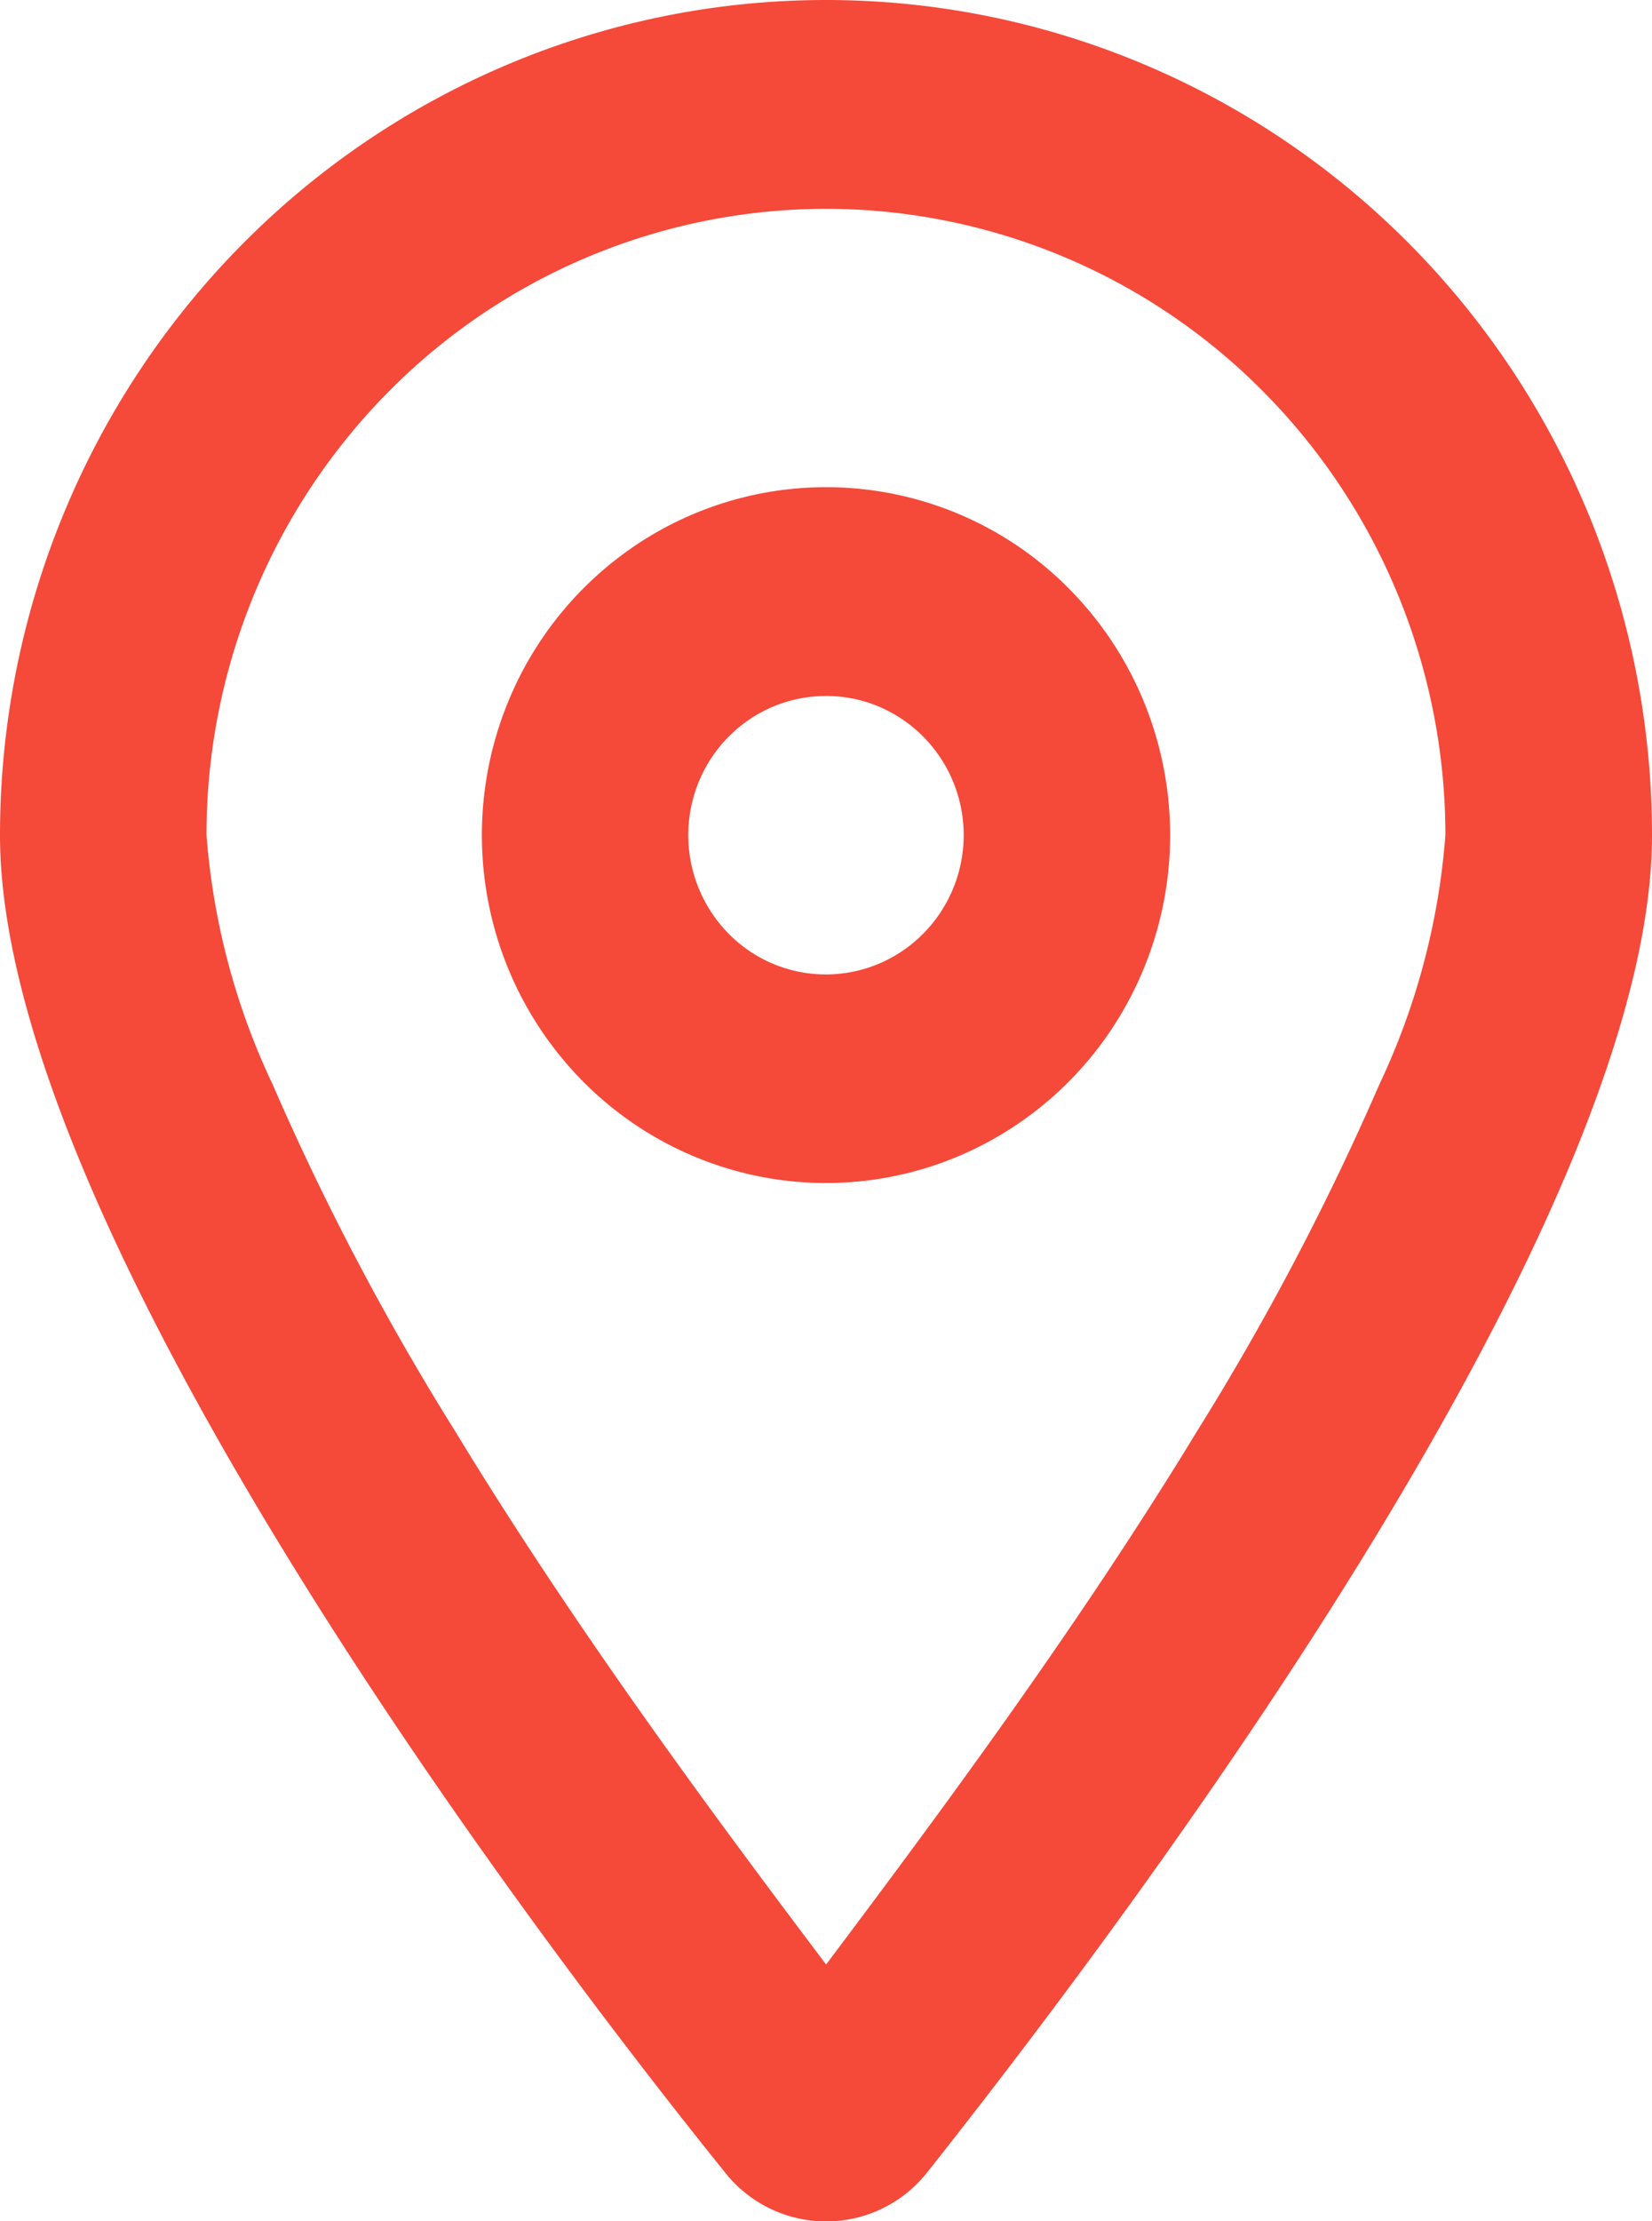 <svg width="32" height="43" fill="none" xmlns="http://www.w3.org/2000/svg"><path d="M22.666 16.168a6.786 6.786 0 01-1.125 3.741 6.682 6.682 0 01-2.991 2.48 6.601 6.601 0 01-3.851.383 6.644 6.644 0 01-3.413-1.844 6.757 6.757 0 01-1.824-3.449 6.801 6.801 0 01.38-3.891 6.72 6.72 0 012.455-3.022 6.616 6.616 0 018.417.837 6.738 6.738 0 011.445 2.186c.335.818.507 1.694.507 2.579zM16 13.473c-.528 0-1.043.157-1.482.453a2.689 2.689 0 00-.983 1.21 2.72 2.72 0 00.577 2.937 2.642 2.642 0 002.907.585c.487-.204.904-.55 1.197-.993a2.715 2.715 0 00.248-2.529 2.694 2.694 0 00-1.443-1.459A2.64 2.64 0 0016 13.473zm16 2.695c0 7.36-9.75 20.467-14.024 25.866a2.496 2.496 0 01-3.949 0C9.675 36.635 0 23.526 0 16.168c0-4.288 1.686-8.4 4.686-11.433C7.686 1.703 11.756 0 16 0s8.313 1.703 11.314 4.735C30.314 7.767 32 11.88 32 16.168zM16 4.042a11.939 11.939 0 00-8.485 3.552A12.192 12.192 0 004 16.168c.128 1.67.56 3.304 1.277 4.816a51.024 51.024 0 003.542 6.726c2.366 3.891 5.116 7.579 7.183 10.32 2.066-2.752 4.817-6.433 7.183-10.32a51.62 51.62 0 003.538-6.726 13.699 13.699 0 001.275-4.816c0-3.216-1.264-6.3-3.514-8.573A11.939 11.939 0 0016 4.042z" fill="#F5493A"/></svg>